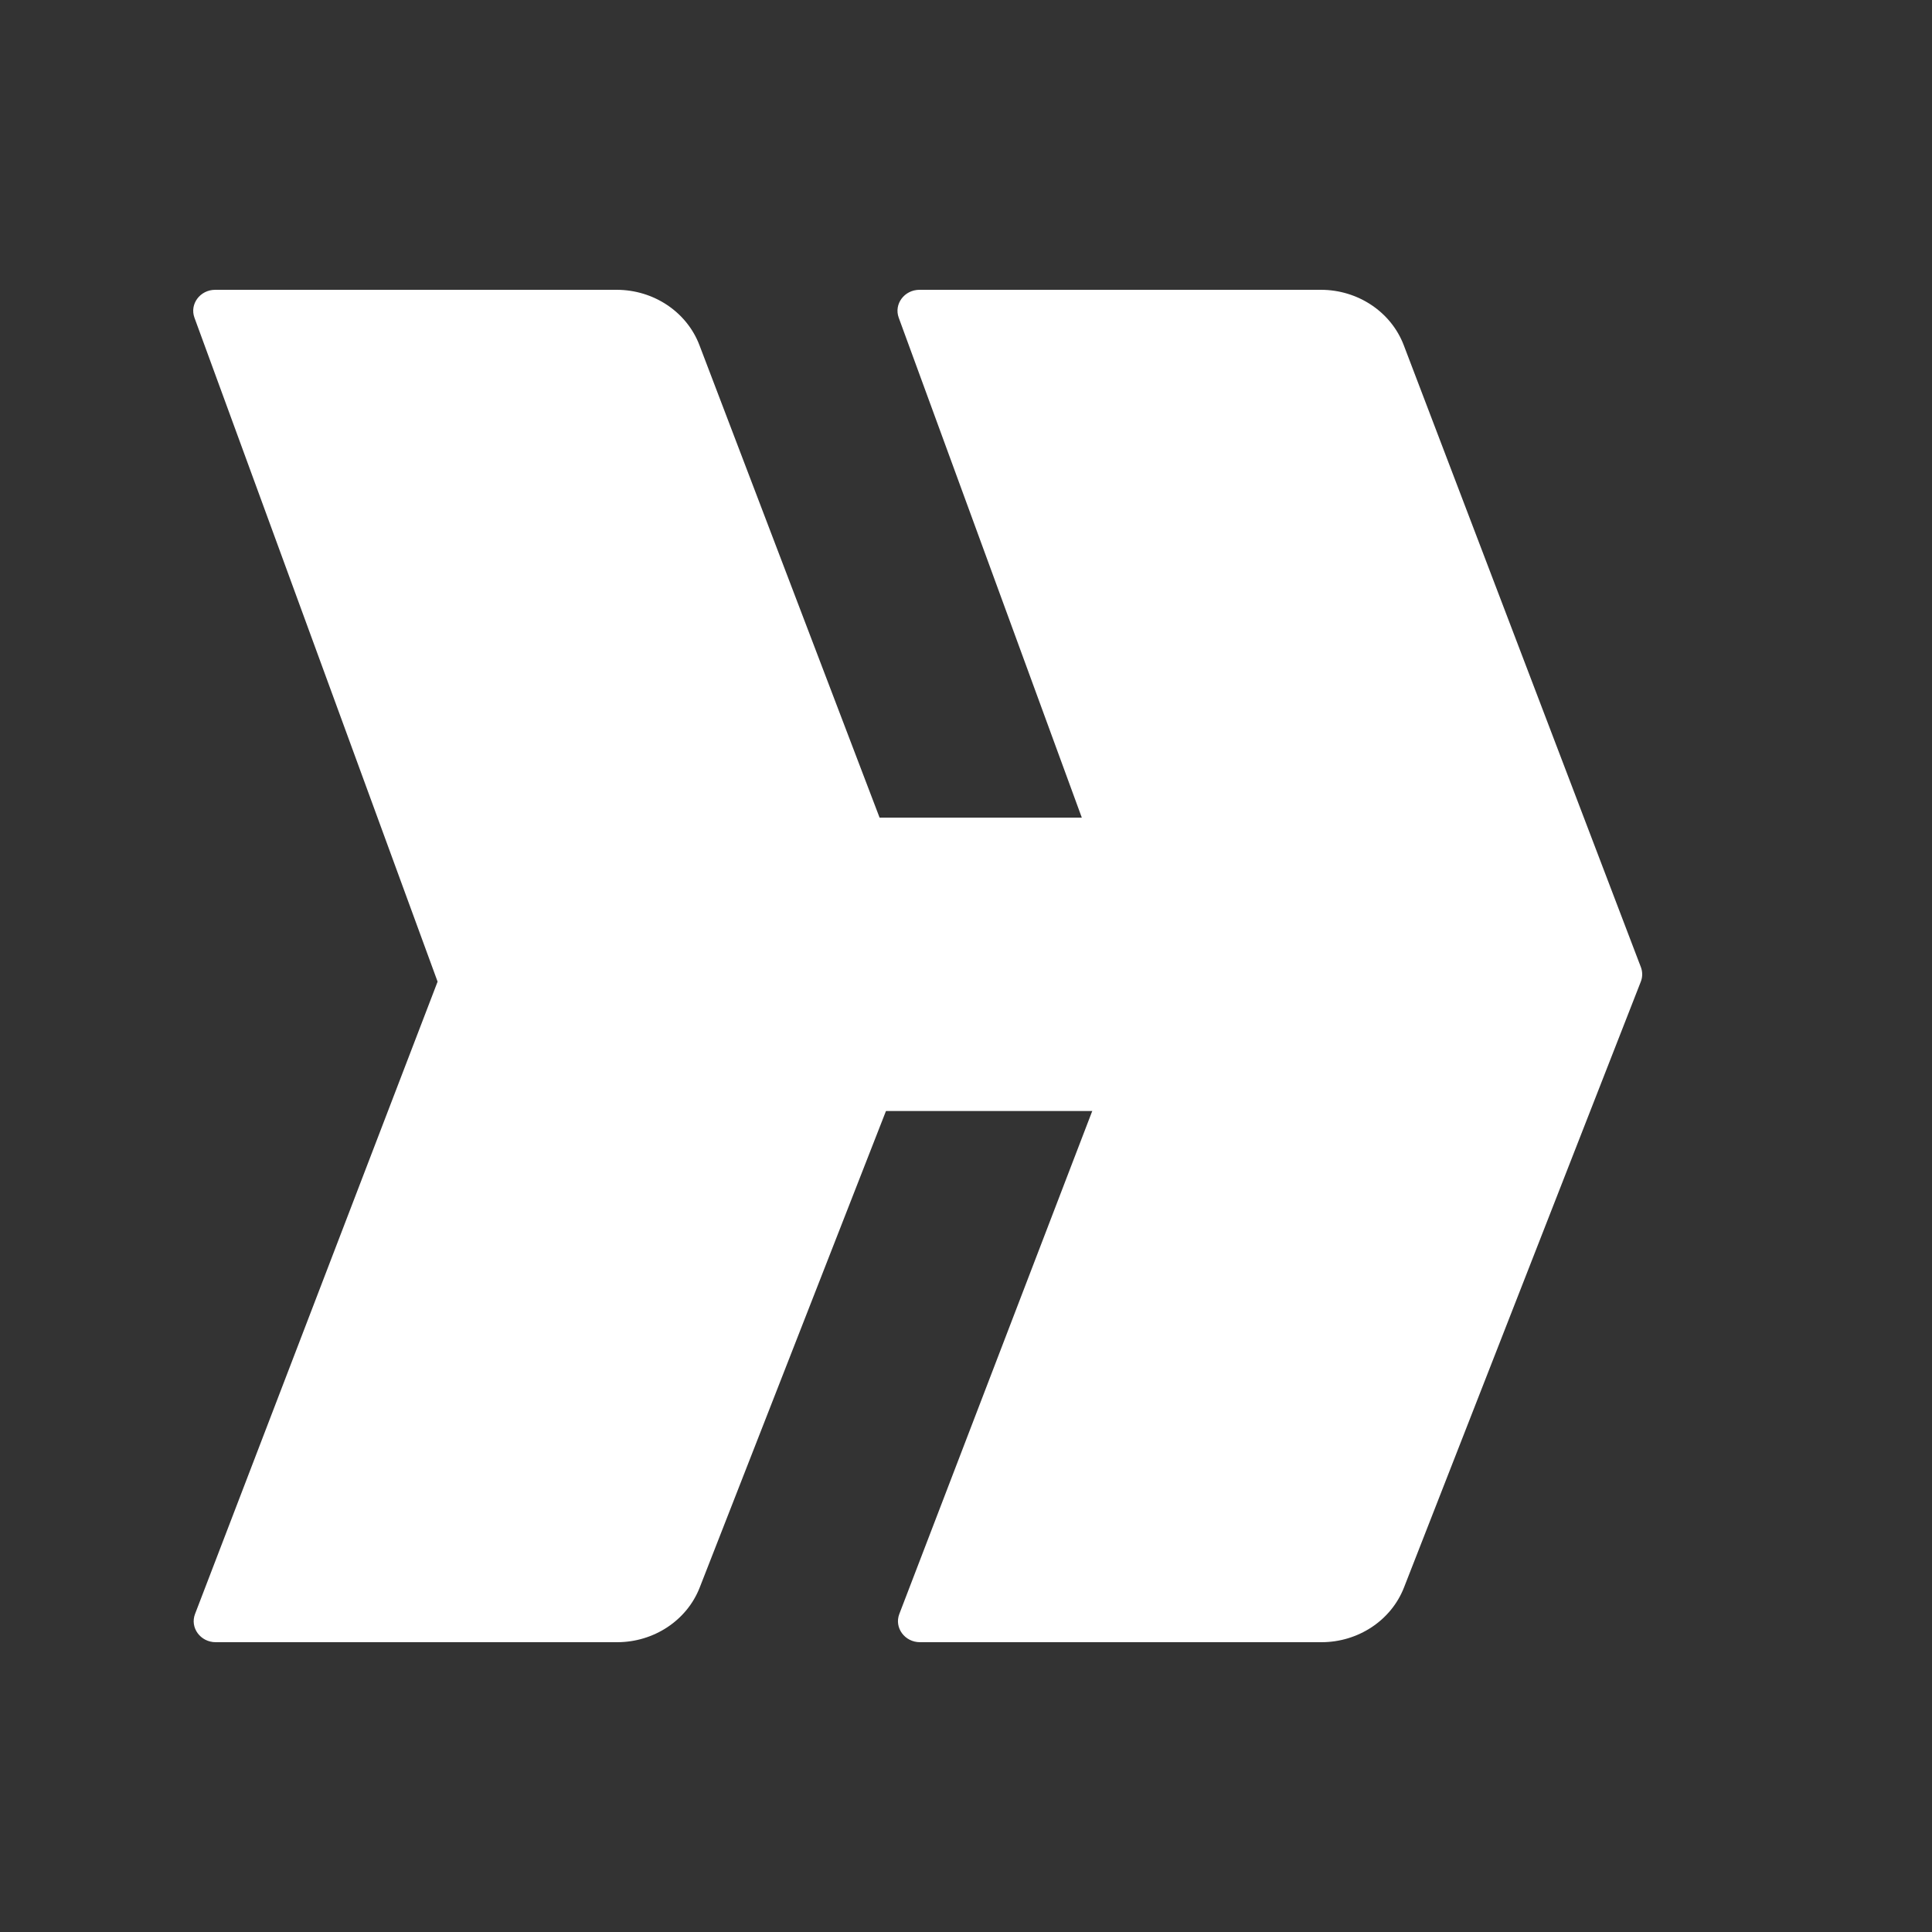 <svg width="60" height="60" viewBox="0 0 60 60" fill="none" xmlns="http://www.w3.org/2000/svg">
<rect x="0" y="0" width="60" height="60" fill="#333333" stroke="none"/>
<path d="M32.659 51H41.038C42.181 51 43.203 50.323 43.602 49.302L50.957 30.486C51.014 30.341 51.014 30.181 50.959 30.035L50.918 29.927L50.917 29.926L43.594 10.718C43.2 9.687 42.172 9 41.021 9H32.644C32.172 9 31.842 9.443 31.997 9.867L39.549 30.486L32.016 50.124C31.853 50.549 32.183 51 32.659 51Z" fill="white"/>
<path d="M10.787 51H19.165C20.308 51 21.331 50.323 21.73 49.302L29.085 30.486C29.142 30.341 29.142 30.181 29.087 30.035L29.045 29.927L29.045 29.926L21.721 10.718C21.328 9.687 20.3 9 19.149 9H10.771C10.3 9 9.97 9.443 10.125 9.867L17.677 30.486L10.144 50.124C9.981 50.549 10.311 51 10.787 51Z" fill="white"/>
<path d="M38.344 34.497H26.516V25.394H38.344L40.277 30.075L38.344 34.497Z" fill="white"/>
<path d="M28.572 51H36.951C38.094 51 39.117 50.323 39.516 49.302L46.87 30.486C46.927 30.341 46.928 30.181 46.872 30.035L46.831 29.927L46.831 29.926L39.507 10.718C39.114 9.687 38.086 9 36.935 9H28.557C28.086 9 27.756 9.443 27.911 9.867L35.462 30.486L27.929 50.124C27.766 50.549 28.097 51 28.572 51Z" fill="white"/>
<path d="M6.7 51H15.079C16.222 51 17.245 50.323 17.644 49.302L24.998 30.486C25.055 30.341 25.056 30.181 25 30.035L24.959 29.927L24.959 29.926L17.635 10.718C17.242 9.687 16.214 9 15.062 9H6.685C6.214 9 5.884 9.443 6.039 9.867L13.59 30.486L6.057 50.124C5.894 50.549 6.225 51 6.7 51Z" fill="white"/>
<path d="M34.258 34.497H22.43V25.394H34.258L36.19 30.075L34.258 34.497Z" fill="white"/>
</svg>
